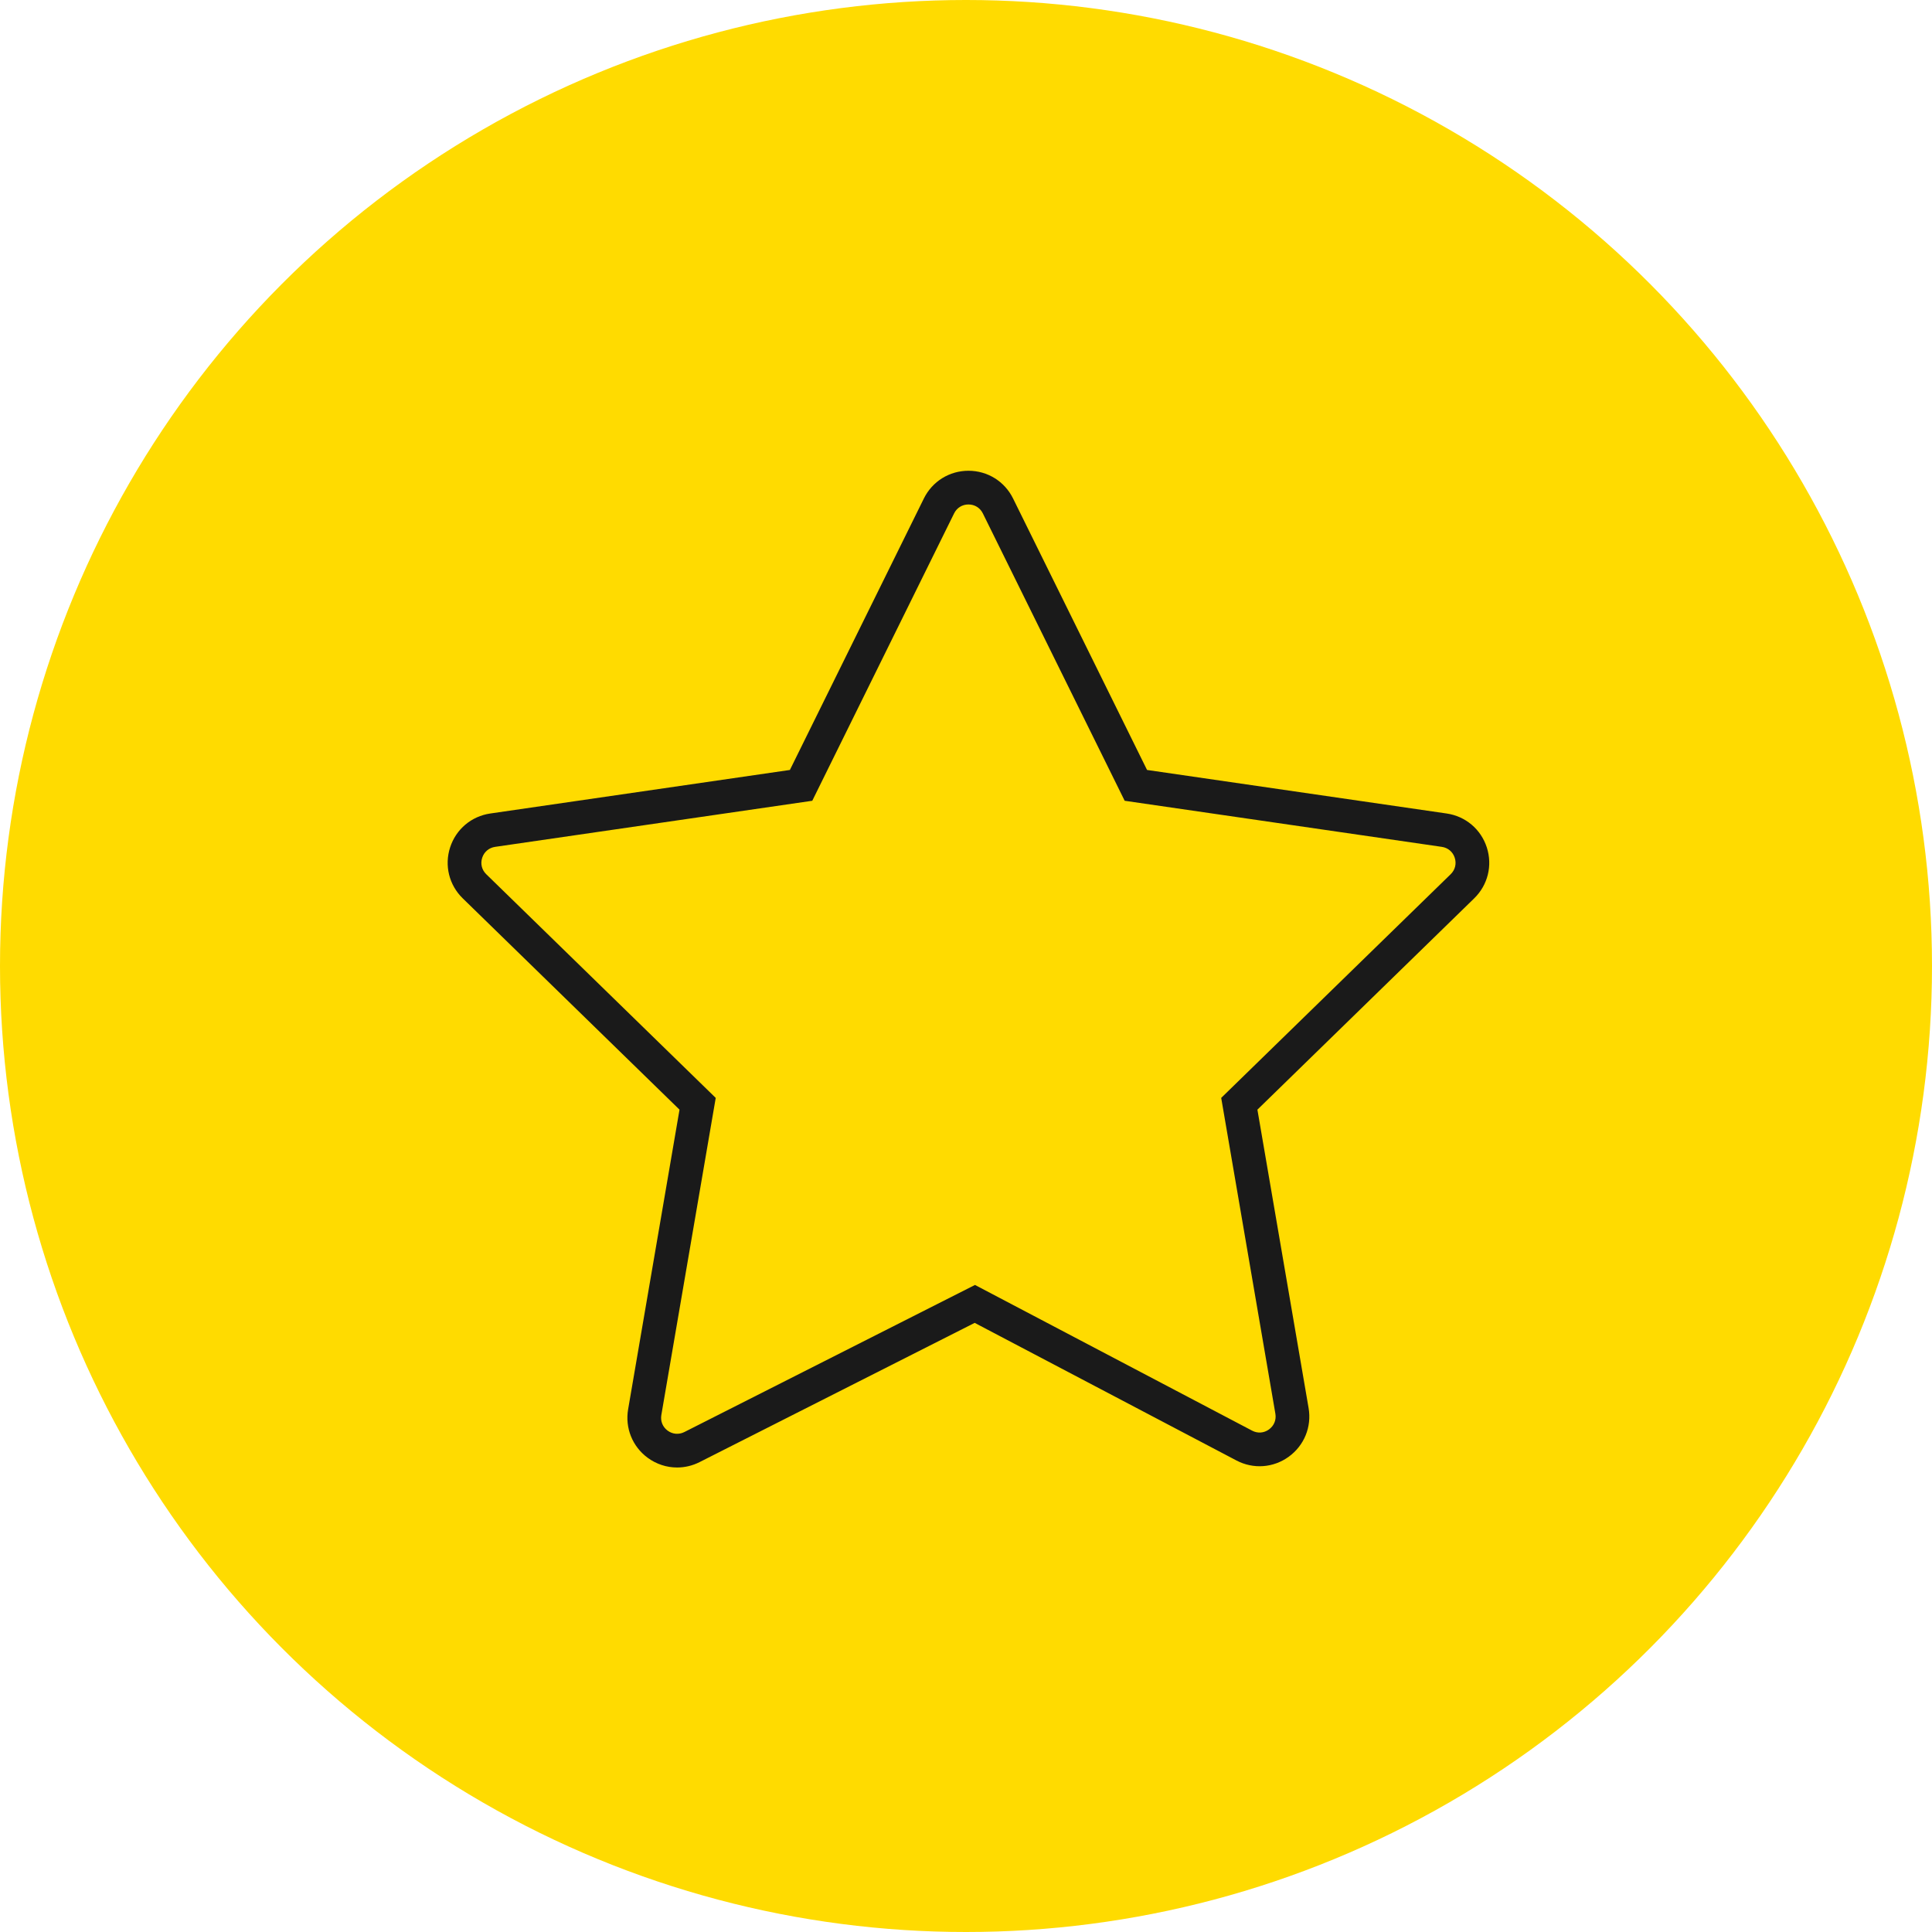 <?xml version="1.0" encoding="UTF-8"?> <svg xmlns="http://www.w3.org/2000/svg" width="172" height="172" viewBox="0 0 172 172" fill="none"> <circle cx="86" cy="86" r="86" fill="#FFDB00"></circle> <path d="M132.364 75.436C131.839 73.821 130.469 72.666 128.79 72.423L102.118 68.547L90.19 44.378C89.439 42.856 87.918 41.91 86.22 41.91C84.523 41.91 83.001 42.856 82.249 44.378L70.321 68.547L43.649 72.423C41.968 72.667 40.599 73.821 40.074 75.436C39.549 77.051 39.979 78.79 41.195 79.976L60.495 98.789L55.92 125.466C55.635 127.125 56.3 128.777 57.654 129.777C58.434 130.353 59.354 130.647 60.28 130.647C60.962 130.647 61.647 130.488 62.283 130.166L86.773 117.771L110.075 130.021C111.578 130.812 113.365 130.683 114.738 129.684C116.112 128.686 116.787 127.026 116.5 125.353L111.943 98.789L131.243 79.977C132.459 78.791 132.889 77.051 132.364 75.436ZM129.15 77.828L108.72 97.742L113.543 125.86C113.637 126.408 113.424 126.93 112.975 127.257C112.526 127.585 111.964 127.626 111.472 127.366L86.8 114.395L60.929 127.489C60.435 127.738 59.879 127.69 59.436 127.364C58.993 127.037 58.784 126.517 58.877 125.974L63.719 97.743L43.289 77.829C42.891 77.441 42.756 76.894 42.928 76.365C43.1 75.837 43.531 75.473 44.081 75.393L72.314 71.29L84.94 45.707C85.186 45.208 85.665 44.911 86.22 44.911C86.776 44.911 87.254 45.208 87.5 45.707L100.126 71.29L128.359 75.393C128.909 75.473 129.339 75.836 129.511 76.365C129.683 76.894 129.548 77.44 129.15 77.828Z" fill="#1A1A1A"></path> </svg> 